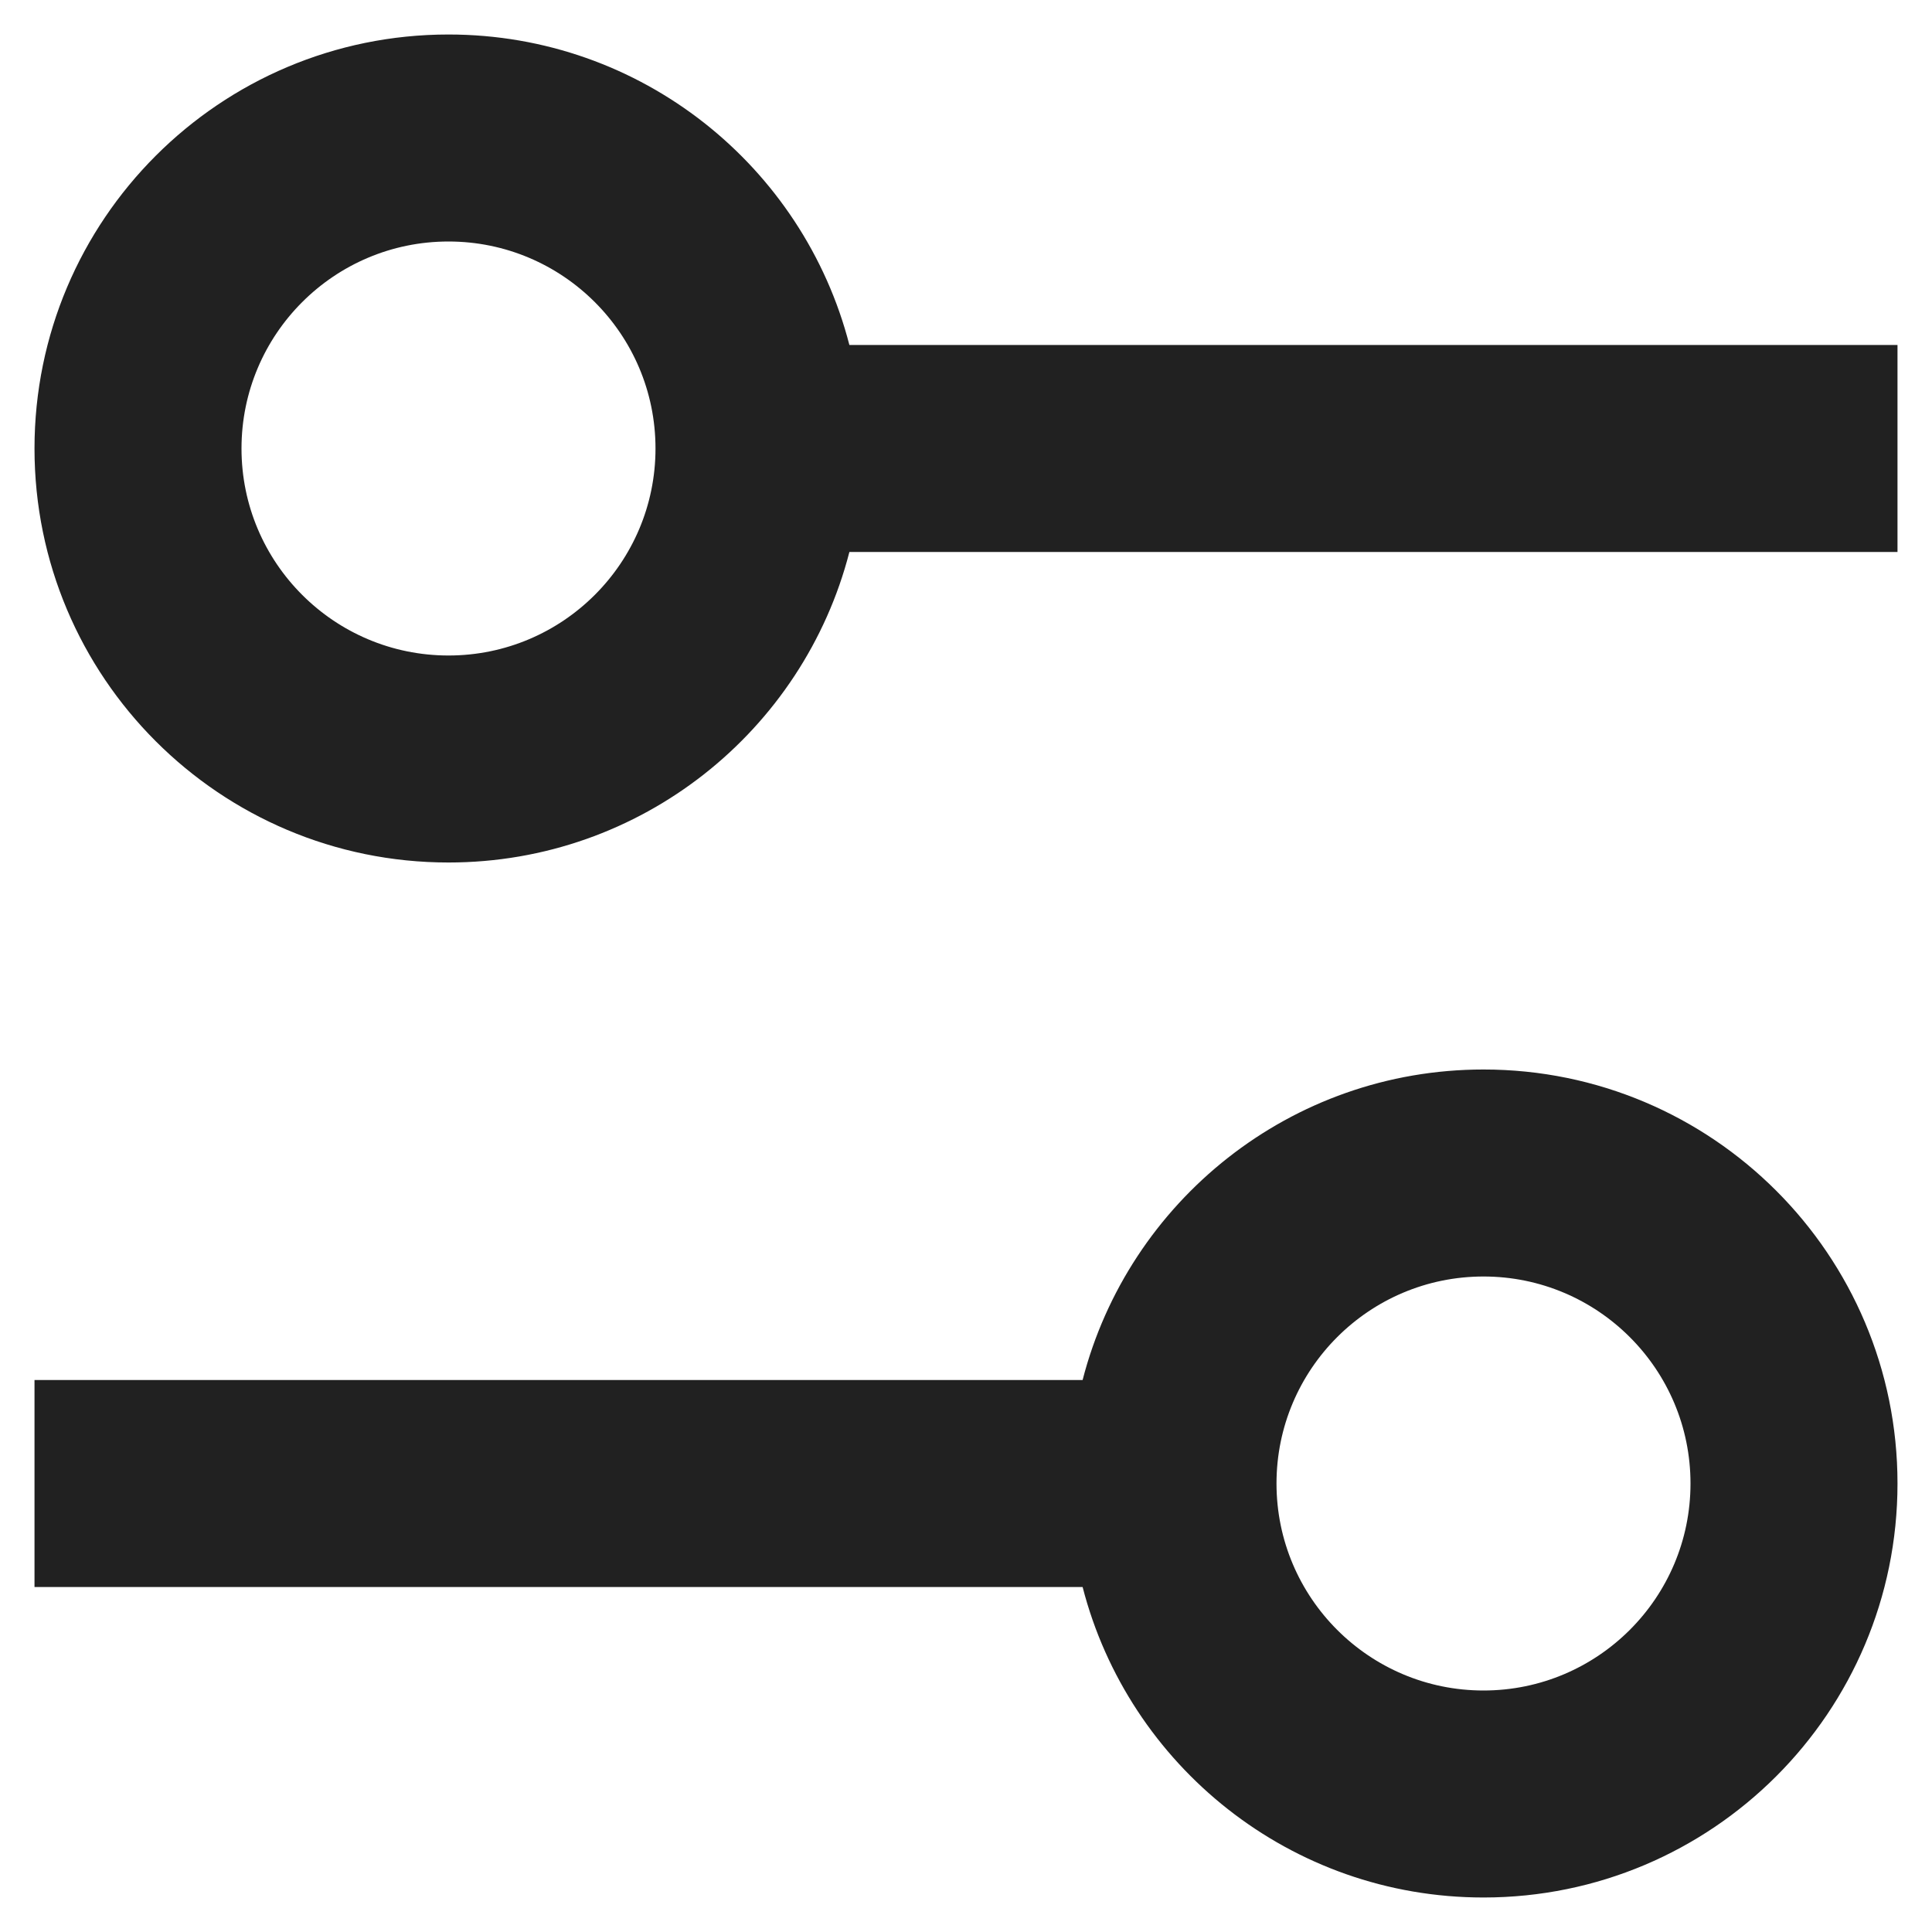 <svg width="14" height="14" viewBox="0 0 14 14" fill="none" xmlns="http://www.w3.org/2000/svg">
<path fill-rule="evenodd" clip-rule="evenodd" d="M3.25 6.25C4.648 6.25 5.822 5.294 6.155 4H13.75V2.5H6.155C5.822 1.206 4.648 0.25 3.25 0.25C1.593 0.25 0.25 1.593 0.25 3.25C0.25 4.907 1.593 6.25 3.25 6.25ZM3.25 4.75C4.078 4.75 4.75 4.078 4.75 3.25C4.75 2.422 4.078 1.75 3.25 1.75C2.422 1.75 1.75 2.422 1.75 3.25C1.75 4.078 2.422 4.75 3.25 4.75Z" fill="#212121"/>
<path fill-rule="evenodd" clip-rule="evenodd" d="M7.845 10C8.178 8.706 9.352 7.75 10.75 7.75C12.407 7.75 13.75 9.093 13.75 10.75C13.75 12.407 12.407 13.75 10.75 13.75C9.352 13.75 8.178 12.794 7.845 11.5H0.25V10H7.845ZM12.25 10.75C12.25 11.578 11.578 12.25 10.75 12.25C9.922 12.25 9.25 11.578 9.25 10.75C9.25 9.922 9.922 9.25 10.75 9.25C11.578 9.25 12.25 9.922 12.25 10.75Z" fill="#212121"/>
</svg>
